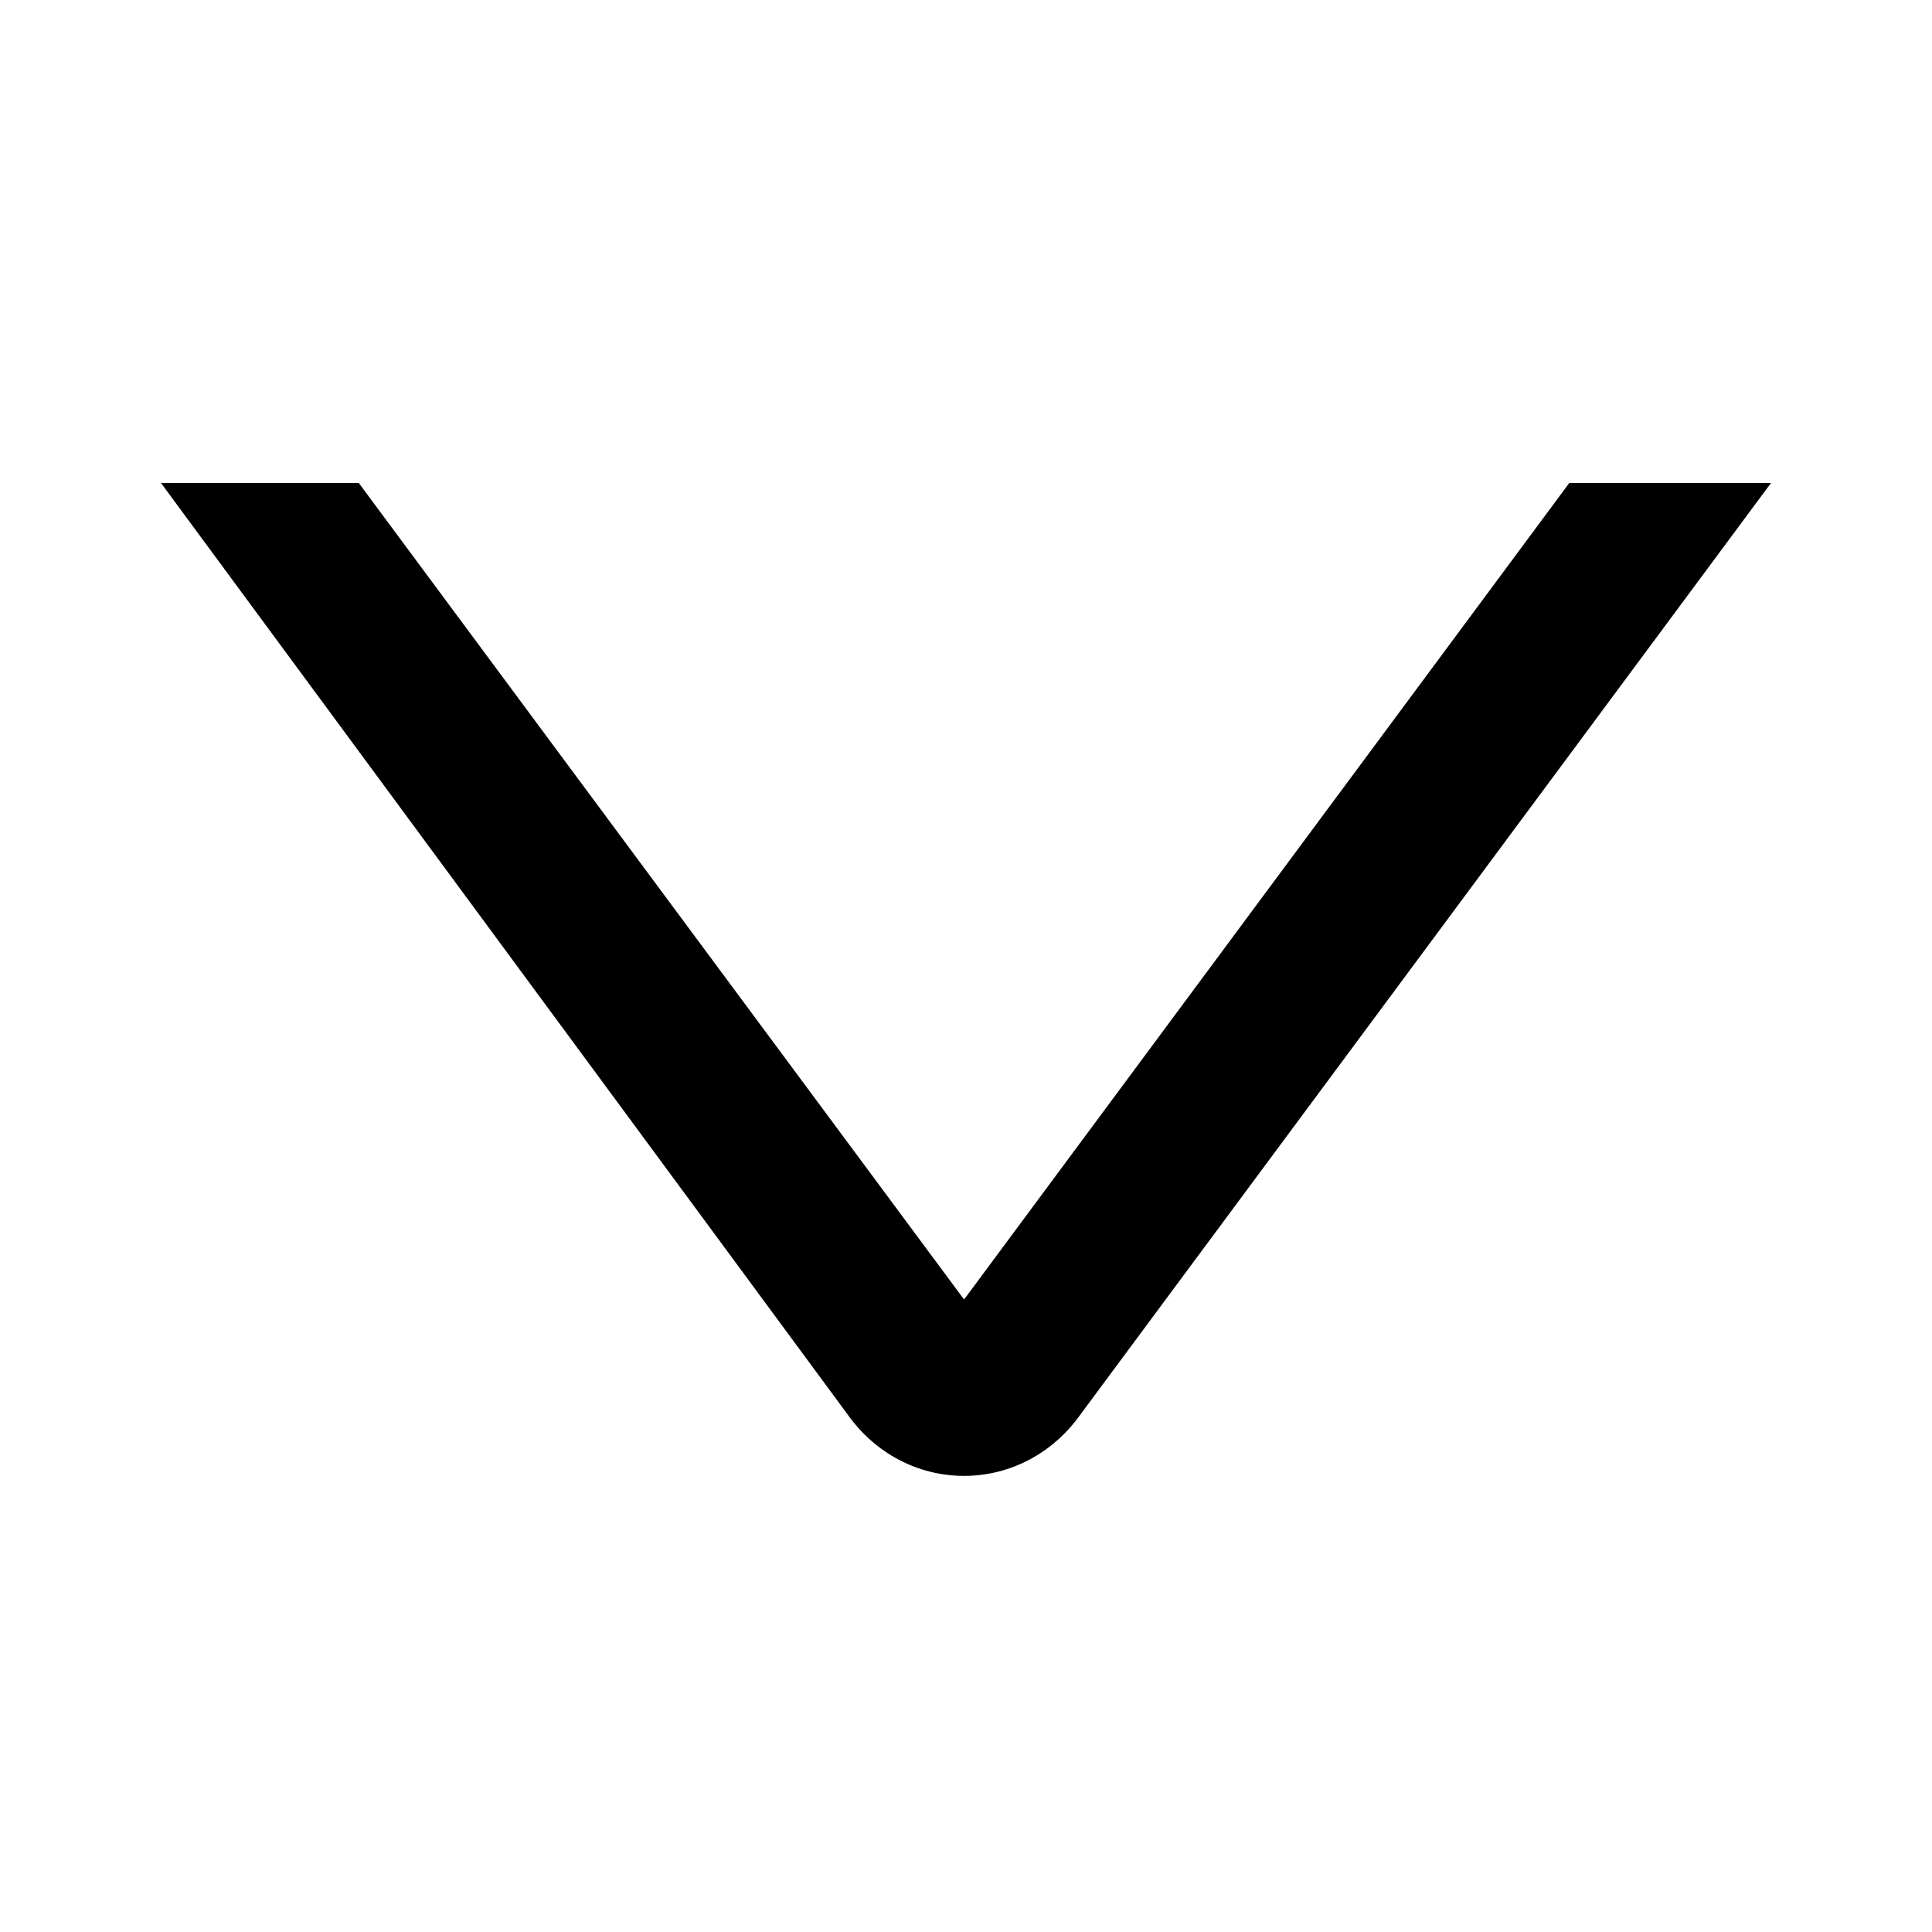 <svg xmlns="http://www.w3.org/2000/svg" width="24" height="24" viewBox="0 0 24 24"><path d="m19.494 6-7.518 10.143L4.457 6H2l8.53 11.572c.337.476.867.762 1.446.762.578 0 1.108-.286 1.445-.762L22 6h-2.506Z"/></svg>